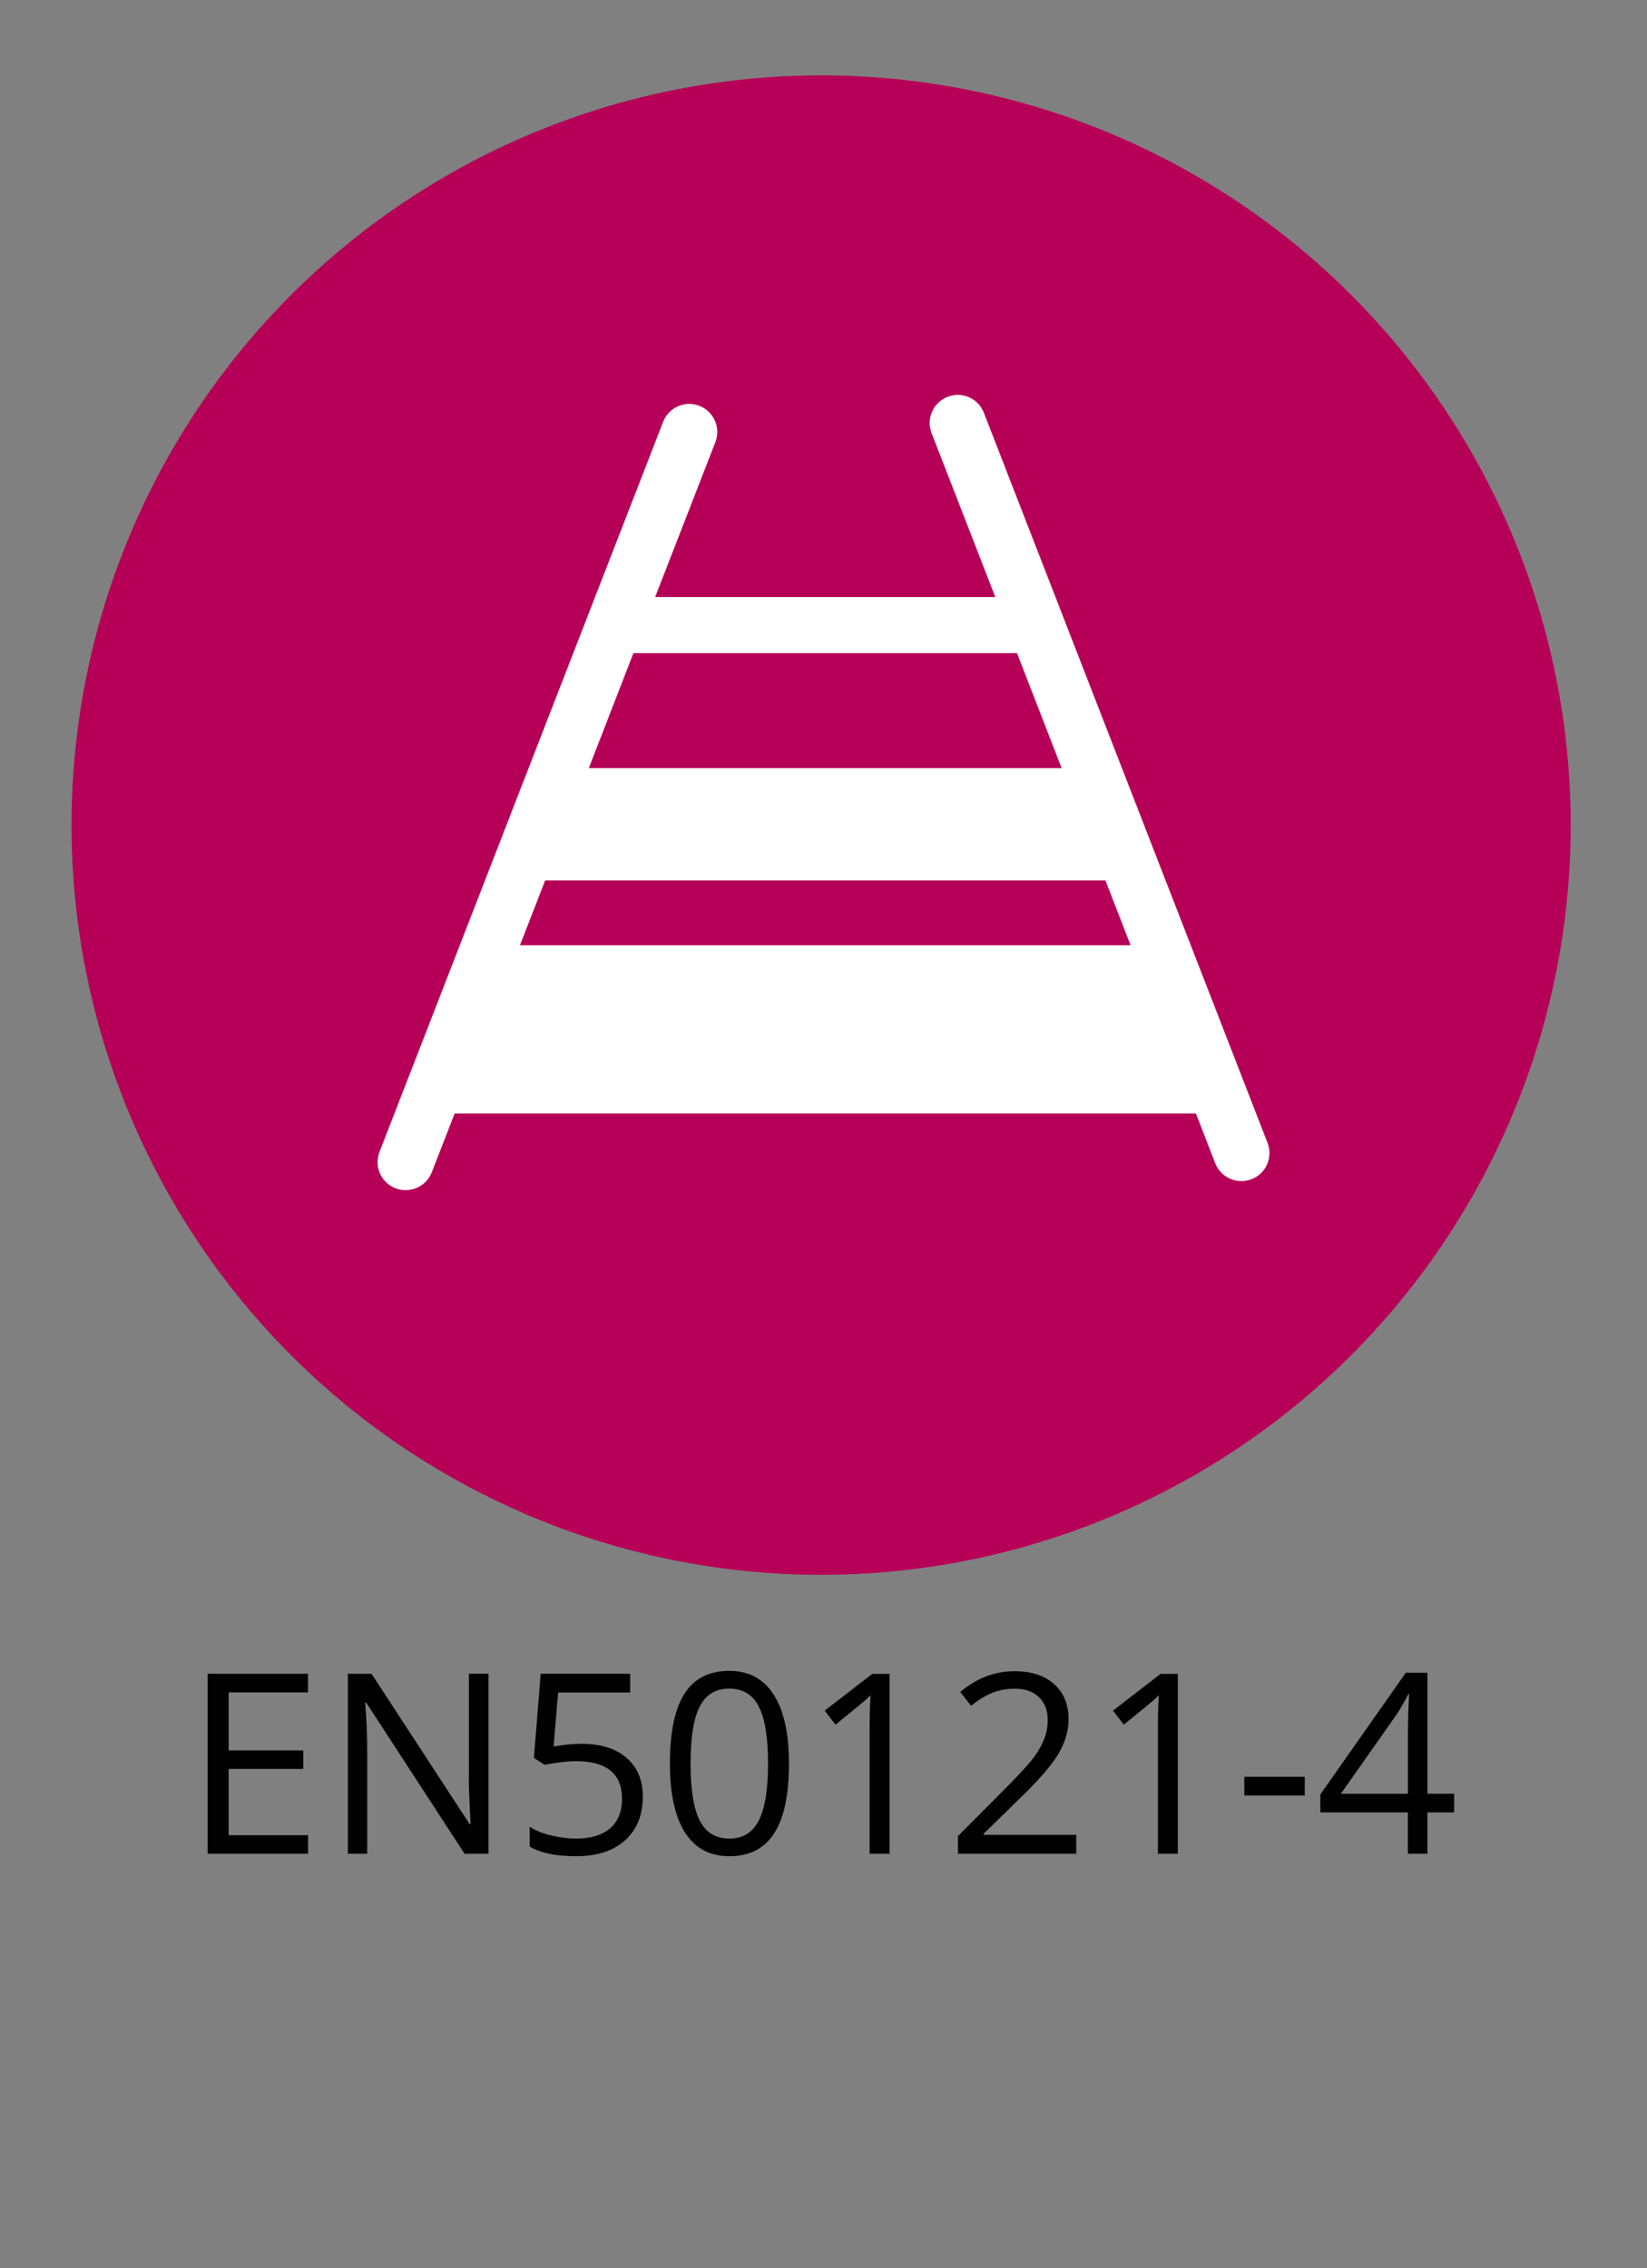<?xml version="1.0" encoding="utf-8"?>
<!-- Generator: Adobe Illustrator 16.0.3, SVG Export Plug-In . SVG Version: 6.00 Build 0)  -->
<!DOCTYPE svg PUBLIC "-//W3C//DTD SVG 1.1//EN" "http://www.w3.org/Graphics/SVG/1.1/DTD/svg11.dtd">
<svg version="1.1" id="圖層_1" xmlns="http://www.w3.org/2000/svg" xmlns:xlink="http://www.w3.org/1999/xlink" x="0px" y="0px"
	 width="24px" height="33.047px" viewBox="0 0 24 33.047" enable-background="new 0 0 24 33.047" xml:space="preserve">
<rect x="0" y="0" width="24" height="33.047" fill="#808080" stroke="none"/>
<circle fill="#B60057" cx="11.965" cy="12.021" r="10.923"/>
<g enable-background="new    ">
	<path fill="#010101" d="M4.488,27.008H3.026v-2.622h1.462v0.271H3.332v0.845h1.087v0.27H3.332v0.965h1.157V27.008z"/>
	<path fill="#010101" d="M7.118,27.008H6.77l-1.433-2.201H5.322c0.02,0.259,0.029,0.495,0.029,0.711v1.49H5.069v-2.622h0.345
		l1.43,2.191h0.014c-0.002-0.032-0.008-0.136-0.016-0.312c-0.008-0.175-0.011-0.3-0.009-0.375v-1.505h0.285V27.008z"/>
	<path fill="#010101" d="M8.478,25.406c0.276,0,0.494,0.068,0.652,0.205c0.158,0.137,0.237,0.324,0.237,0.563
		c0,0.271-0.086,0.484-0.259,0.639c-0.172,0.154-0.411,0.231-0.714,0.231c-0.295,0-0.521-0.048-0.676-0.142v-0.287
		c0.083,0.054,0.188,0.096,0.312,0.126c0.124,0.03,0.247,0.046,0.368,0.046c0.21,0,0.374-0.05,0.491-0.148
		c0.116-0.1,0.175-0.243,0.175-0.431c0-0.366-0.224-0.549-0.673-0.549c-0.114,0-0.266,0.017-0.456,0.052L7.78,25.612l0.099-1.227
		h1.304v0.274H8.133l-0.066,0.787C8.205,25.42,8.341,25.406,8.478,25.406z"/>
	<path fill="#010101" d="M11.497,25.693c0,0.453-0.071,0.791-0.214,1.015s-0.361,0.336-0.656,0.336
		c-0.282,0-0.497-0.115-0.644-0.344c-0.147-0.229-0.221-0.564-0.221-1.007c0-0.457,0.071-0.796,0.213-1.018
		c0.142-0.221,0.359-0.332,0.651-0.332c0.285,0,0.501,0.116,0.648,0.347C11.423,24.921,11.497,25.255,11.497,25.693z M10.063,25.693
		c0,0.381,0.045,0.659,0.134,0.833c0.09,0.174,0.233,0.261,0.429,0.261c0.199,0,0.342-0.088,0.432-0.265
		c0.089-0.176,0.134-0.453,0.134-0.829c0-0.377-0.045-0.653-0.134-0.828c-0.089-0.175-0.233-0.263-0.432-0.263
		c-0.196,0-0.339,0.086-0.429,0.259C10.108,25.034,10.063,25.312,10.063,25.693z"/>
	<path fill="#010101" d="M12.963,27.008h-0.291v-1.869c0-0.155,0.004-0.303,0.014-0.441c-0.025,0.025-0.053,0.052-0.084,0.079
		s-0.173,0.145-0.427,0.35l-0.158-0.204l0.694-0.536h0.252V27.008z"/>
	<path fill="#010101" d="M15.684,27.008h-1.725v-0.257l0.691-0.694c0.21-0.212,0.349-0.364,0.416-0.455s0.117-0.18,0.15-0.266
		c0.034-0.086,0.051-0.179,0.051-0.278c0-0.14-0.043-0.25-0.128-0.332s-0.202-0.123-0.354-0.123c-0.108,0-0.212,0.018-0.31,0.054
		c-0.097,0.036-0.205,0.101-0.325,0.195l-0.157-0.202c0.241-0.201,0.504-0.302,0.789-0.302c0.246,0,0.439,0.063,0.579,0.189
		s0.21,0.296,0.21,0.509c0,0.166-0.047,0.33-0.14,0.493c-0.094,0.162-0.269,0.368-0.524,0.617l-0.574,0.561v0.015h1.35V27.008z"/>
	<path fill="#010101" d="M17.163,27.008h-0.29v-1.869c0-0.155,0.005-0.303,0.014-0.441c-0.024,0.025-0.053,0.052-0.084,0.079
		s-0.173,0.145-0.427,0.35l-0.158-0.204l0.694-0.536h0.251V27.008z"/>
	<path fill="#010101" d="M18.132,26.159v-0.272h0.881v0.272H18.132z"/>
	<path fill="#010101" d="M21.19,26.405h-0.39v0.603h-0.285v-0.603H19.24v-0.261l1.245-1.773h0.315v1.763h0.39V26.405z
		 M20.516,26.134v-0.871c0-0.171,0.006-0.364,0.018-0.579H20.52c-0.058,0.114-0.111,0.209-0.162,0.285l-0.819,1.165H20.516z"/>
</g>
<path fill="#FFFFFF" d="M18.471,16.652L14.337,6.014c-0.082-0.21-0.317-0.315-0.528-0.233C13.598,5.863,13.493,6.1,13.575,6.31
	l0.928,2.388H9.547l0.877-2.256c0.082-0.21-0.022-0.447-0.232-0.529C9.982,5.83,9.745,5.935,9.663,6.146L5.53,16.783
	c-0.082,0.211,0.022,0.447,0.233,0.529c0.049,0.021,0.099,0.027,0.148,0.027c0.164,0,0.318-0.098,0.381-0.26l0.333-0.856h10.802
	l0.281,0.724c0.063,0.161,0.217,0.261,0.382,0.261c0.049,0,0.1-0.01,0.146-0.027C18.448,17.1,18.552,16.863,18.471,16.652
	 M9.23,9.516h5.59l0.65,1.675H8.58L9.23,9.516z M7.577,13.772l0.367-0.945h8.164l0.367,0.945H7.577z"/>
</svg>
